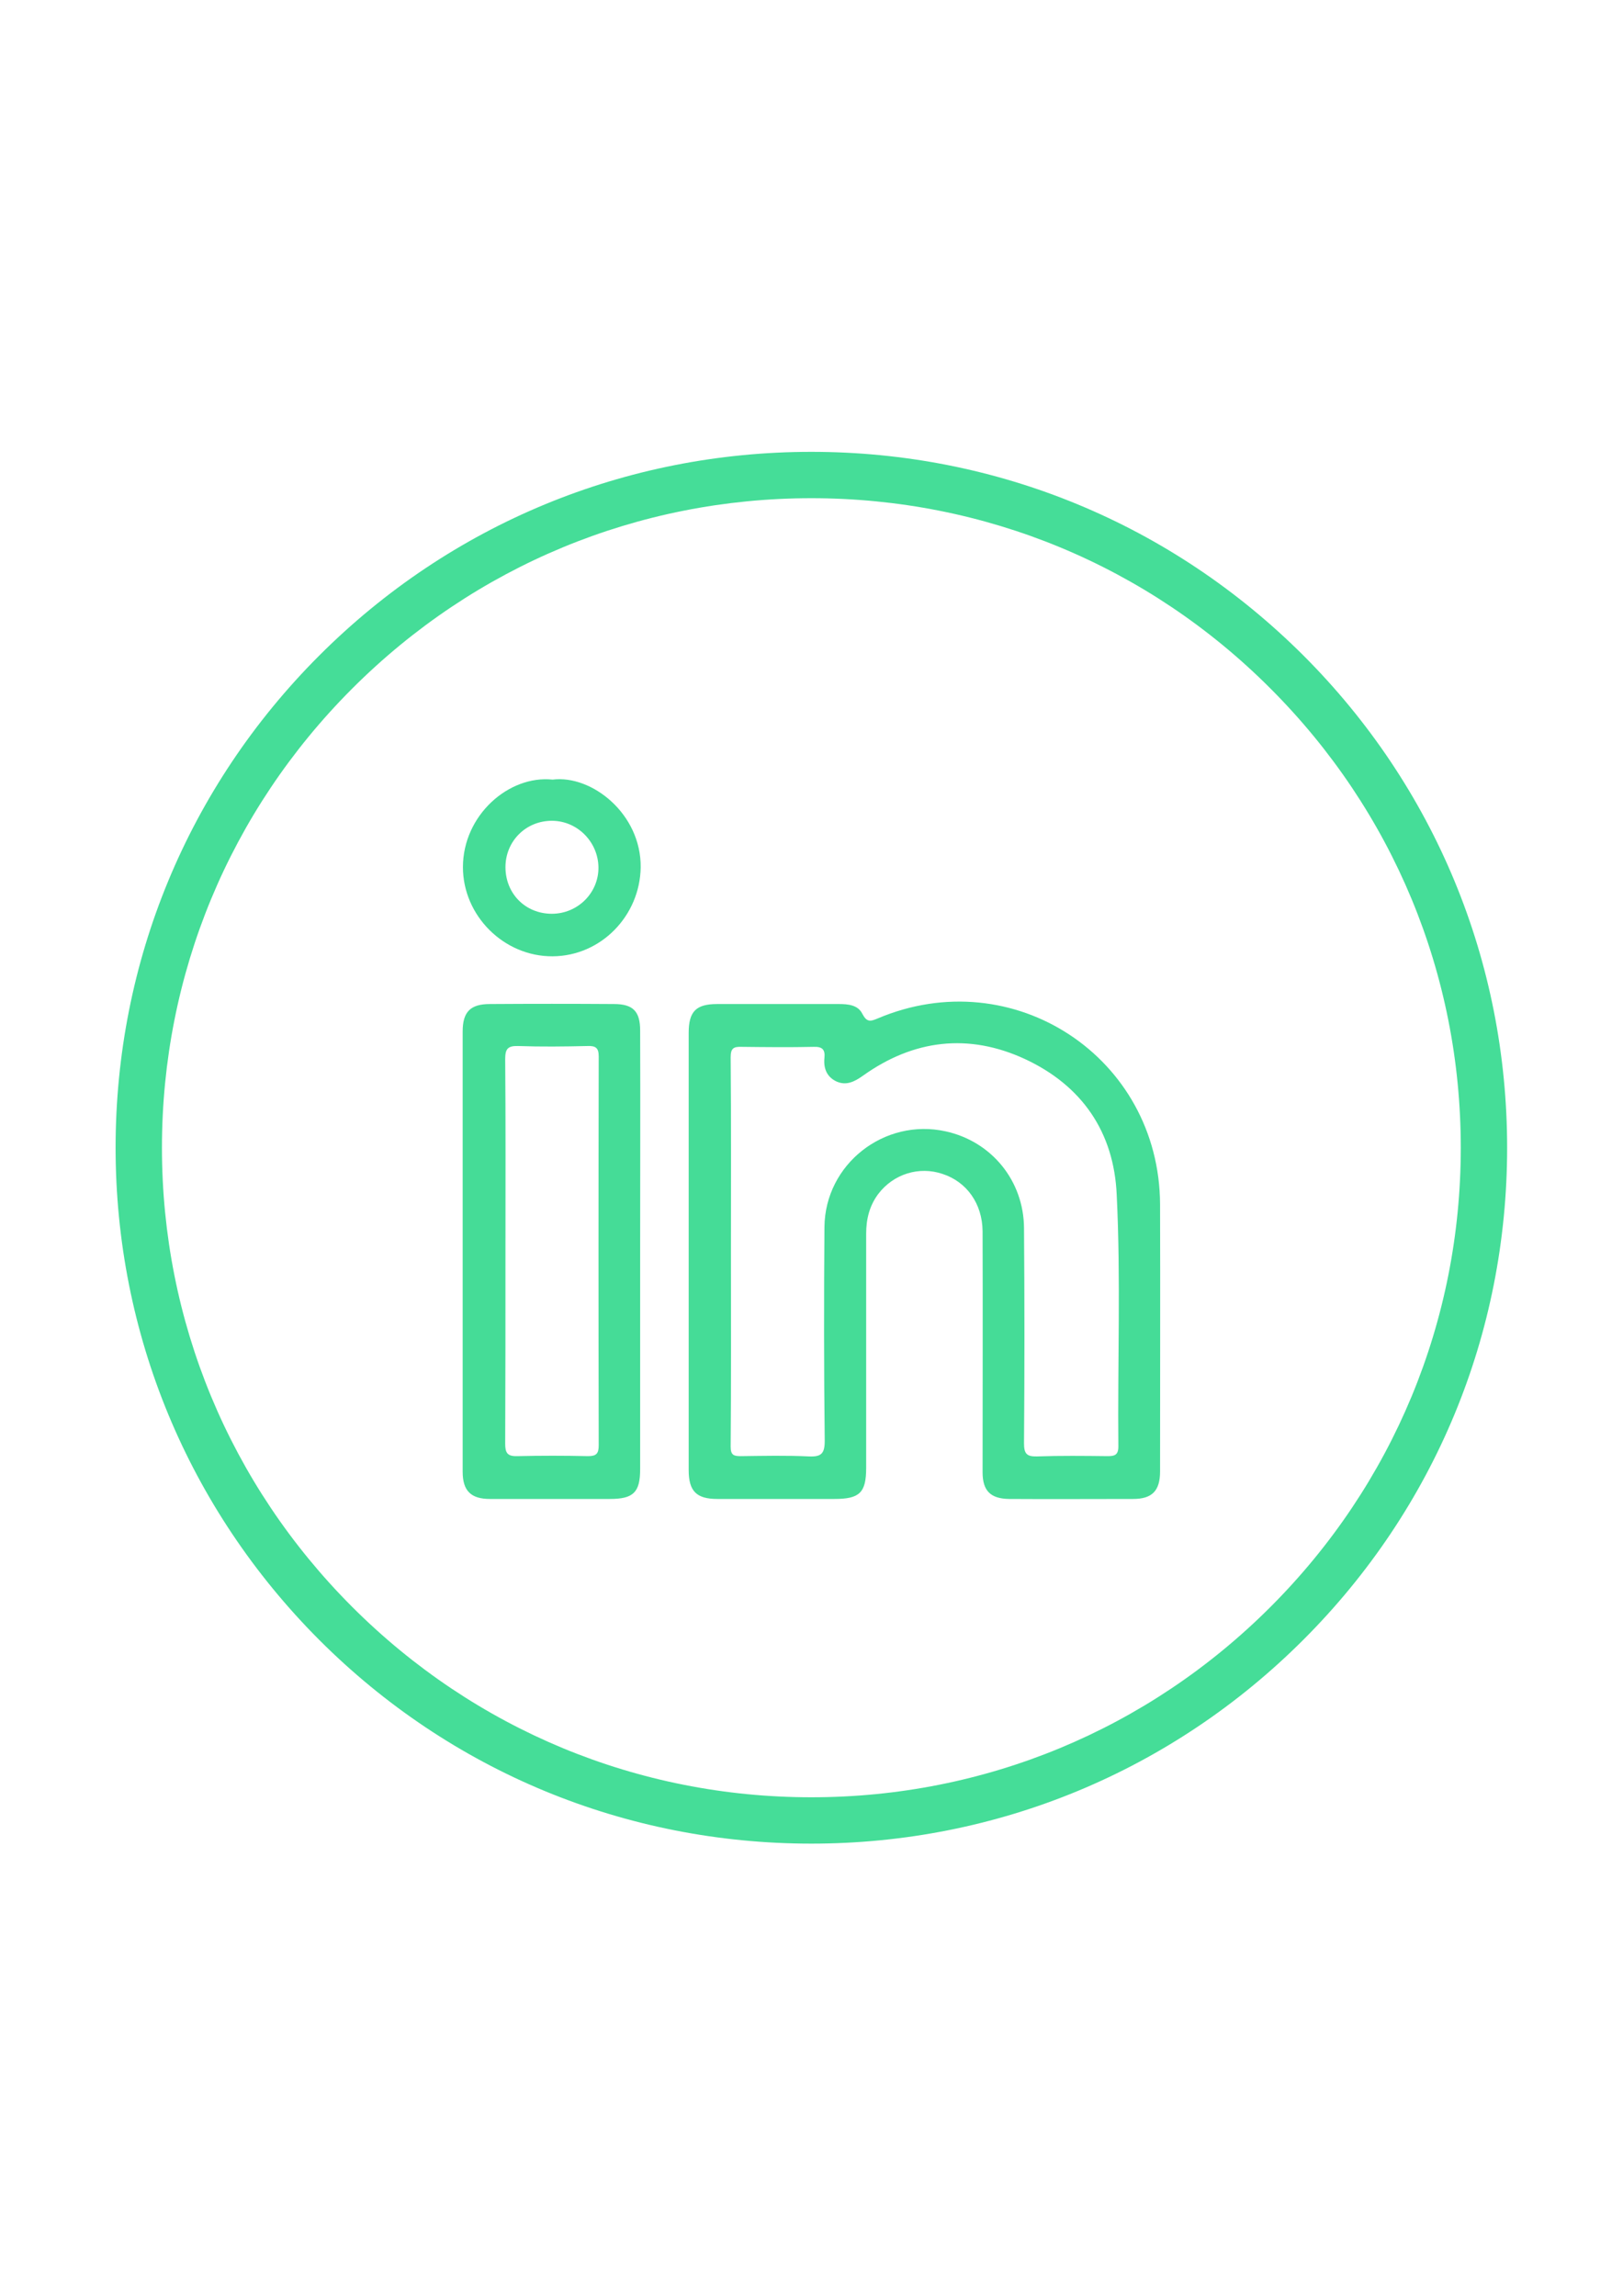 <?xml version="1.0" encoding="utf-8"?>
<!-- Generator: Adobe Illustrator 25.0.0, SVG Export Plug-In . SVG Version: 6.00 Build 0)  -->
<svg version="1.1" xmlns="http://www.w3.org/2000/svg" xmlns:xlink="http://www.w3.org/1999/xlink" x="0px" y="0px"
	 viewBox="0 0 595.3 841.9" style="enable-background:new 0 0 595.3 841.9;" xml:space="preserve">
<style type="text/css">
	.st0{fill:#45DC97;}
	.st1{fill:#45DD98;}
</style>
<g id="Layer_1">
	<g>
		<g>
			<path class="st0" d="M425.5,441.7c-0.2-54-53.9-89.3-103.6-68.2c-2.8,1.2-4,1.3-5.6-1.7c-1.6-3.3-5.3-3.6-8.7-3.6
				c-14.8,0-29.6,0-44.5,0c-7.8,0-10.5,2.7-10.5,10.6c0,26.6,0,53.3,0,79.9c0,26.8,0,53.6,0,80.4c0,7.7,2.8,10.6,10.5,10.6
				c14.3,0,28.6,0,43,0c9.2,0,11.6-2.3,11.6-11.4c0-28.6,0-57.3,0-85.9c0-5.3,1.2-10.2,4.4-14.5c5.6-7.4,15-10.3,23.6-7.4
				c8.9,2.9,14.6,10.9,14.7,21c0.1,29.5,0,58.9,0,88.4c0,6.8,2.9,9.7,9.7,9.8c15.2,0.1,30.3,0,45.5,0c7,0,9.9-3,9.9-10.1
				C425.5,507,425.6,474.3,425.5,441.7z M410.2,530.5c0,3.1-1.4,3.5-3.9,3.5c-8.7-0.1-17.3-0.2-26,0.1c-3.8,0.1-4.7-1.1-4.7-4.8
				c0.2-26.3,0.2-52.6,0-78.9c-0.1-17.4-11.9-31.8-28.7-35.5c-22.5-5-44.3,12-44.5,35.1c-0.2,26.1-0.2,52.3,0.1,78.4
				c0,4.7-1.3,5.9-5.8,5.7c-8.3-0.4-16.6-0.2-25-0.1c-2.6,0-3.7-0.4-3.7-3.5c0.2-23.8,0.1-47.6,0.1-71.4s0.1-47.6-0.1-71.4
				c0-3.3,1.1-3.9,4-3.8c8.8,0.1,17.7,0.2,26.5,0c3.1-0.1,4.2,1,3.9,4c-0.4,3.8,0.8,7,4.4,8.7c3.6,1.6,6.6,0.1,9.7-2.1
				c18.6-13.3,38.8-15.7,59.5-6.1c20.8,9.7,32.6,26.7,33.6,49.8C411.1,468.9,409.9,499.7,410.2,530.5z"/>
		</g>
		<g>
			<path class="st0" d="M234.8,377.9c0-7-2.6-9.7-9.6-9.7c-15.2-0.1-30.3-0.1-45.5,0c-7.2,0-10,2.9-10,10.1c0,53.8,0,107.6,0,161.4
				c0,7,3,10,10,10c14.7,0,29.3,0,44,0c8.6,0,11.1-2.4,11.1-10.9c0-26.6,0-53.3,0-79.9C234.8,431.9,234.9,404.9,234.8,377.9z
				 M219.6,530c0,3-0.8,4-3.9,4c-8.7-0.2-17.3-0.2-26,0c-3.7,0.1-4.4-1.3-4.4-4.6c0.1-23.5,0.1-47,0.1-70.5c0-23.5,0.1-47-0.1-70.5
				c0-3.7,0.9-4.9,4.7-4.8c8.5,0.3,17,0.2,25.5,0c2.9-0.1,4.1,0.6,4.1,3.8C219.5,435.1,219.5,482.5,219.6,530z"/>
		</g>
		<g>
			<path class="st0" d="M202.7,285.9c-16.1-1.7-32.9,13.1-32.9,32.1c0,17.8,15,32.8,32.9,32.7c17.7-0.1,32-14.8,32.3-32.6
				C235.2,298.4,217,284.1,202.7,285.9z M202.4,335.1c-9.7,0-17-7.4-17-17.1c0-9.6,7.6-17.1,17.2-17c9.2,0.1,16.7,7.7,16.9,16.9
				C219.7,327.3,212,335.1,202.4,335.1z"/>
		</g>
	</g>
</g>
<g id="Layer_2">
	<g>
		<path class="st1" d="M297.6,676.1c-68.2,0-132.3-26.5-180.5-74.7C69,553.2,42.4,489.1,42.4,420.9c0-68.2,26.5-132.3,74.7-180.5
			c48.2-48.2,112.3-74.7,180.5-74.7s132.2,26.5,180.5,74.7c48.2,48.2,74.7,112.3,74.7,180.5c0,68.2-26.5,132.2-74.7,180.4
			S365.8,676.1,297.6,676.1z M297.6,182.7c-63.6,0-123.4,24.8-168.4,69.8c-45,45-69.8,104.8-69.8,168.4s24.8,123.4,69.8,168.4
			c45,45,104.8,69.8,168.4,69.8s123.4-24.8,168.4-69.8s69.8-104.8,69.8-168.4s-24.8-123.4-69.8-168.4
			C421.1,207.5,361.3,182.7,297.6,182.7z"/>
	</g>
</g>
</svg>

